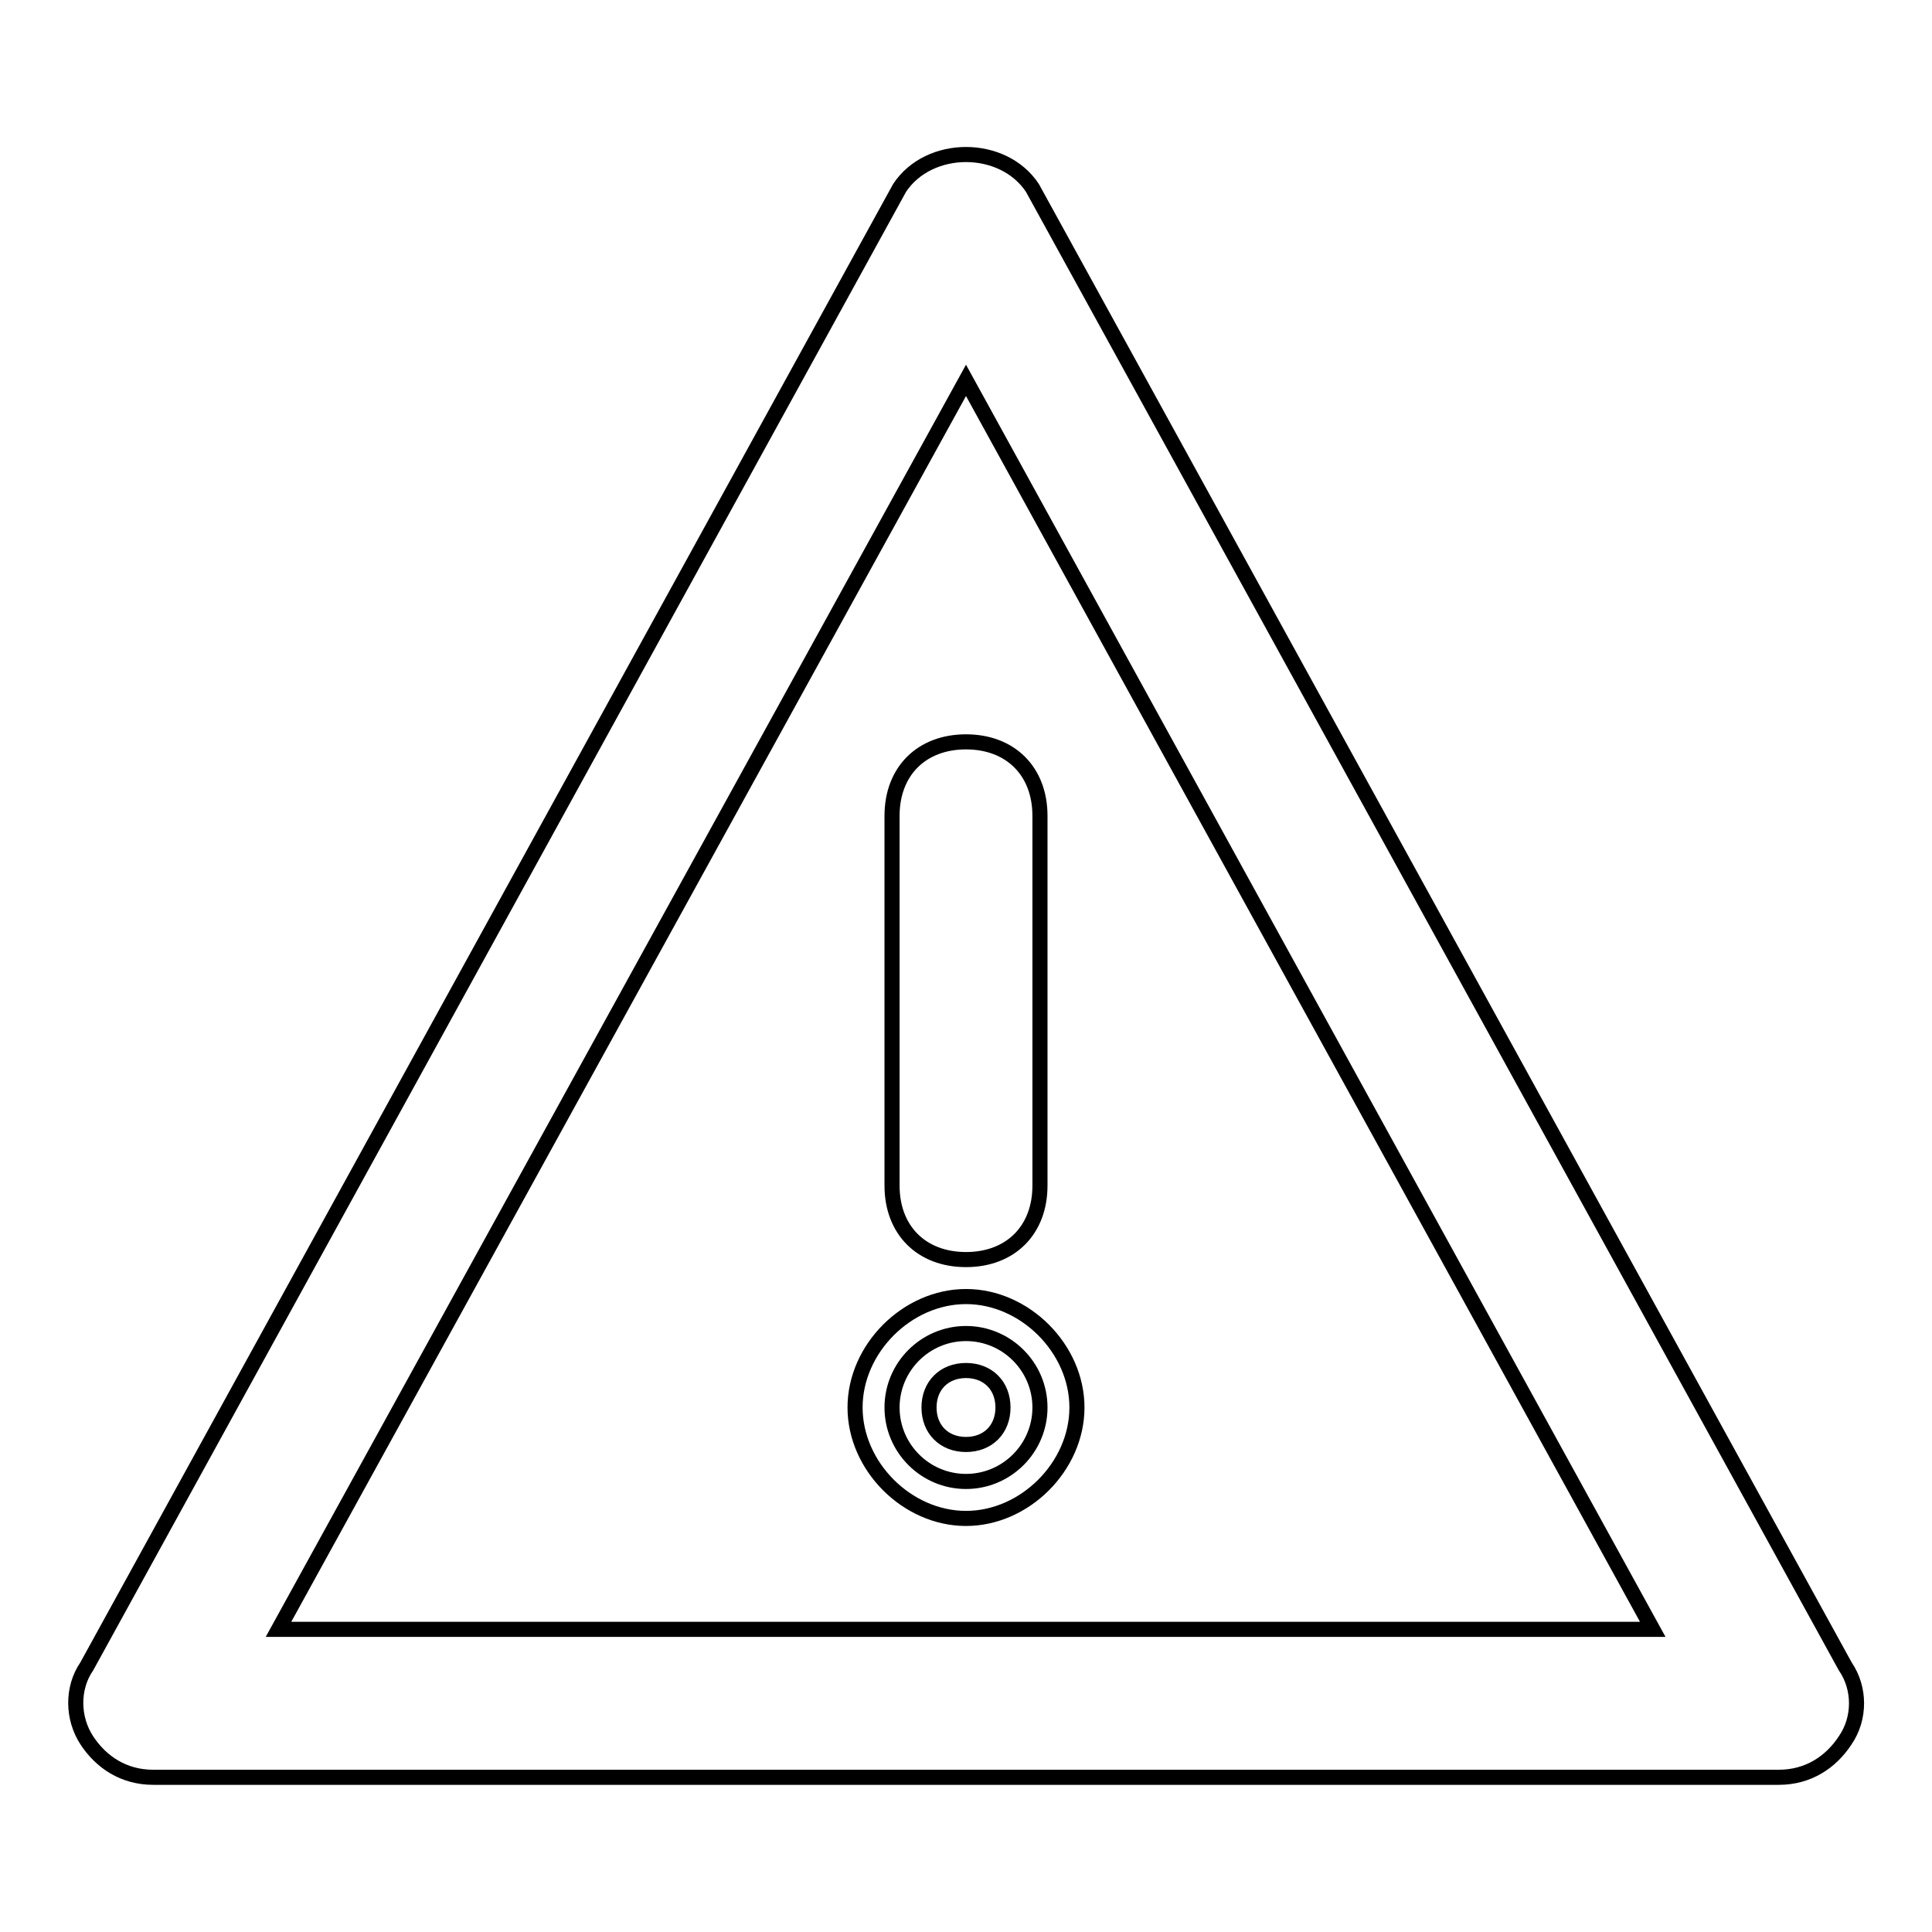 <?xml version="1.0" encoding="utf-8"?>
<!-- Svg Vector Icons : http://www.onlinewebfonts.com/icon -->
<!DOCTYPE svg PUBLIC "-//W3C//DTD SVG 1.1//EN" "http://www.w3.org/Graphics/SVG/1.1/DTD/svg11.dtd">
<svg version="1.1" xmlns="http://www.w3.org/2000/svg" xmlns:xlink="http://www.w3.org/1999/xlink" x="0px" y="0px" viewBox="0 0 256 256" enable-background="new 0 0 256 256" xml:space="preserve">
<g> <path stroke-width="2" fill-opacity="0" stroke="#000000"  d="M235.7,235.5H20.3c-3.9,0-6.9-2-8.8-4.9s-2-6.9,0-9.8L119.2,24.9c3.9-5.9,13.7-5.9,17.6,0l107.7,195.9 c2,2.9,2,6.9,0,9.8C242.6,233.5,239.6,235.5,235.7,235.5z M36.9,215.9h182.1L128,50.4L36.9,215.9z M128,166.9 c-5.9,0-9.8-3.9-9.8-9.8v-49c0-5.9,3.9-9.8,9.8-9.8c5.9,0,9.8,3.9,9.8,9.8v49C137.8,163,133.9,166.9,128,166.9z M118.2,186.5 c0,5.4,4.4,9.8,9.8,9.8c5.4,0,9.8-4.4,9.8-9.8c0-5.4-4.4-9.8-9.8-9.8C122.6,176.7,118.2,181.1,118.2,186.5z M128,201.2 c-7.8,0-14.7-6.9-14.7-14.7c0-7.8,6.9-14.7,14.7-14.7c7.8,0,14.7,6.9,14.7,14.7C142.7,194.3,135.8,201.2,128,201.2z M128,181.6 c-2.9,0-4.9,2-4.9,4.9c0,2.9,2,4.9,4.9,4.9s4.9-2,4.9-4.9C132.9,183.6,130.9,181.6,128,181.6z"/></g>
</svg>
